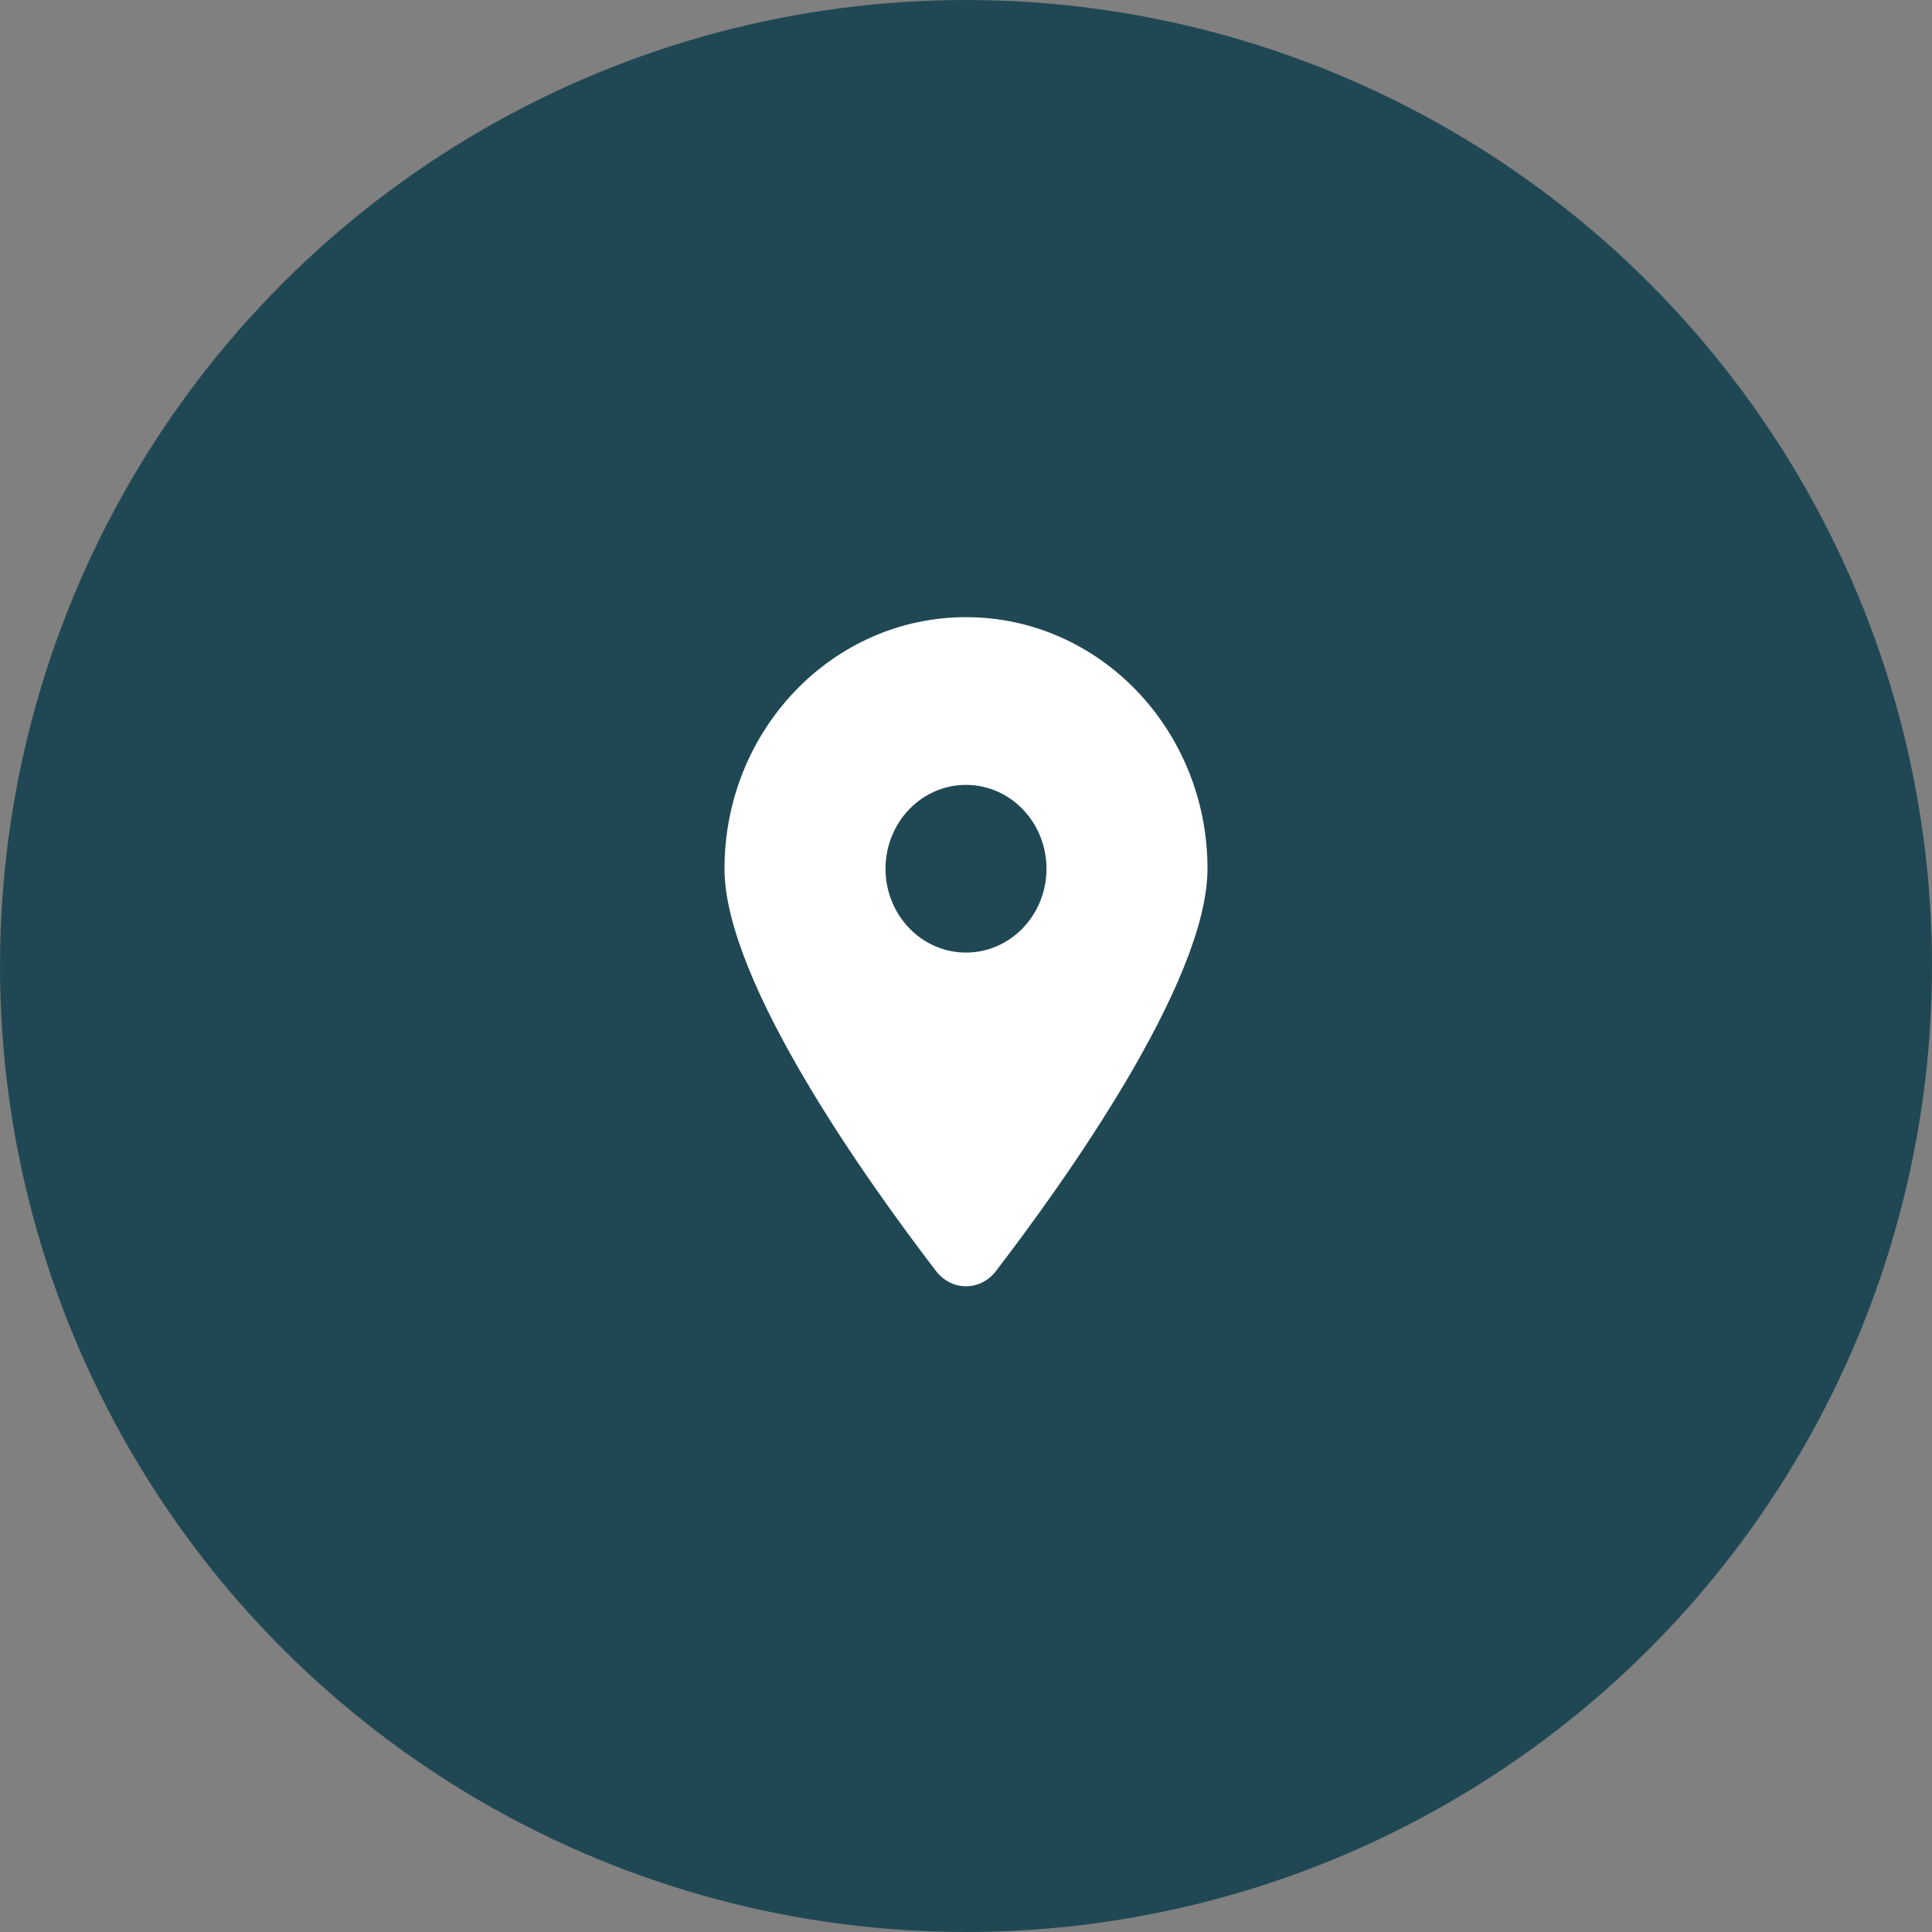 <svg width="72" height="72" viewBox="0 0 72 72" fill="none" xmlns="http://www.w3.org/2000/svg">
<rect x="0" y="0" width="72" height="72" fill="#808080" stroke="none"/>
<circle cx="36" cy="36" r="36" fill="#204854"/>
<g clip-path="url(#clip0_511_633)">
<path d="M37.111 47.375C39.516 44.24 45 36.643 45 32.375C45 27.199 40.969 23 36 23C31.031 23 27 27.199 27 32.375C27 36.643 32.484 44.24 34.889 47.375C35.466 48.122 36.534 48.122 37.111 47.375ZM36 29.25C36.796 29.25 37.559 29.579 38.121 30.165C38.684 30.751 39 31.546 39 32.375C39 33.204 38.684 33.999 38.121 34.585C37.559 35.171 36.796 35.5 36 35.5C35.204 35.5 34.441 35.171 33.879 34.585C33.316 33.999 33 33.204 33 32.375C33 31.546 33.316 30.751 33.879 30.165C34.441 29.579 35.204 29.25 36 29.25Z" fill="white"/>
</g>
<defs>
<clipPath id="clip0_511_633">
<rect width="18" height="25" fill="white" transform="translate(27 23)"/>
</clipPath>
</defs>
</svg>

